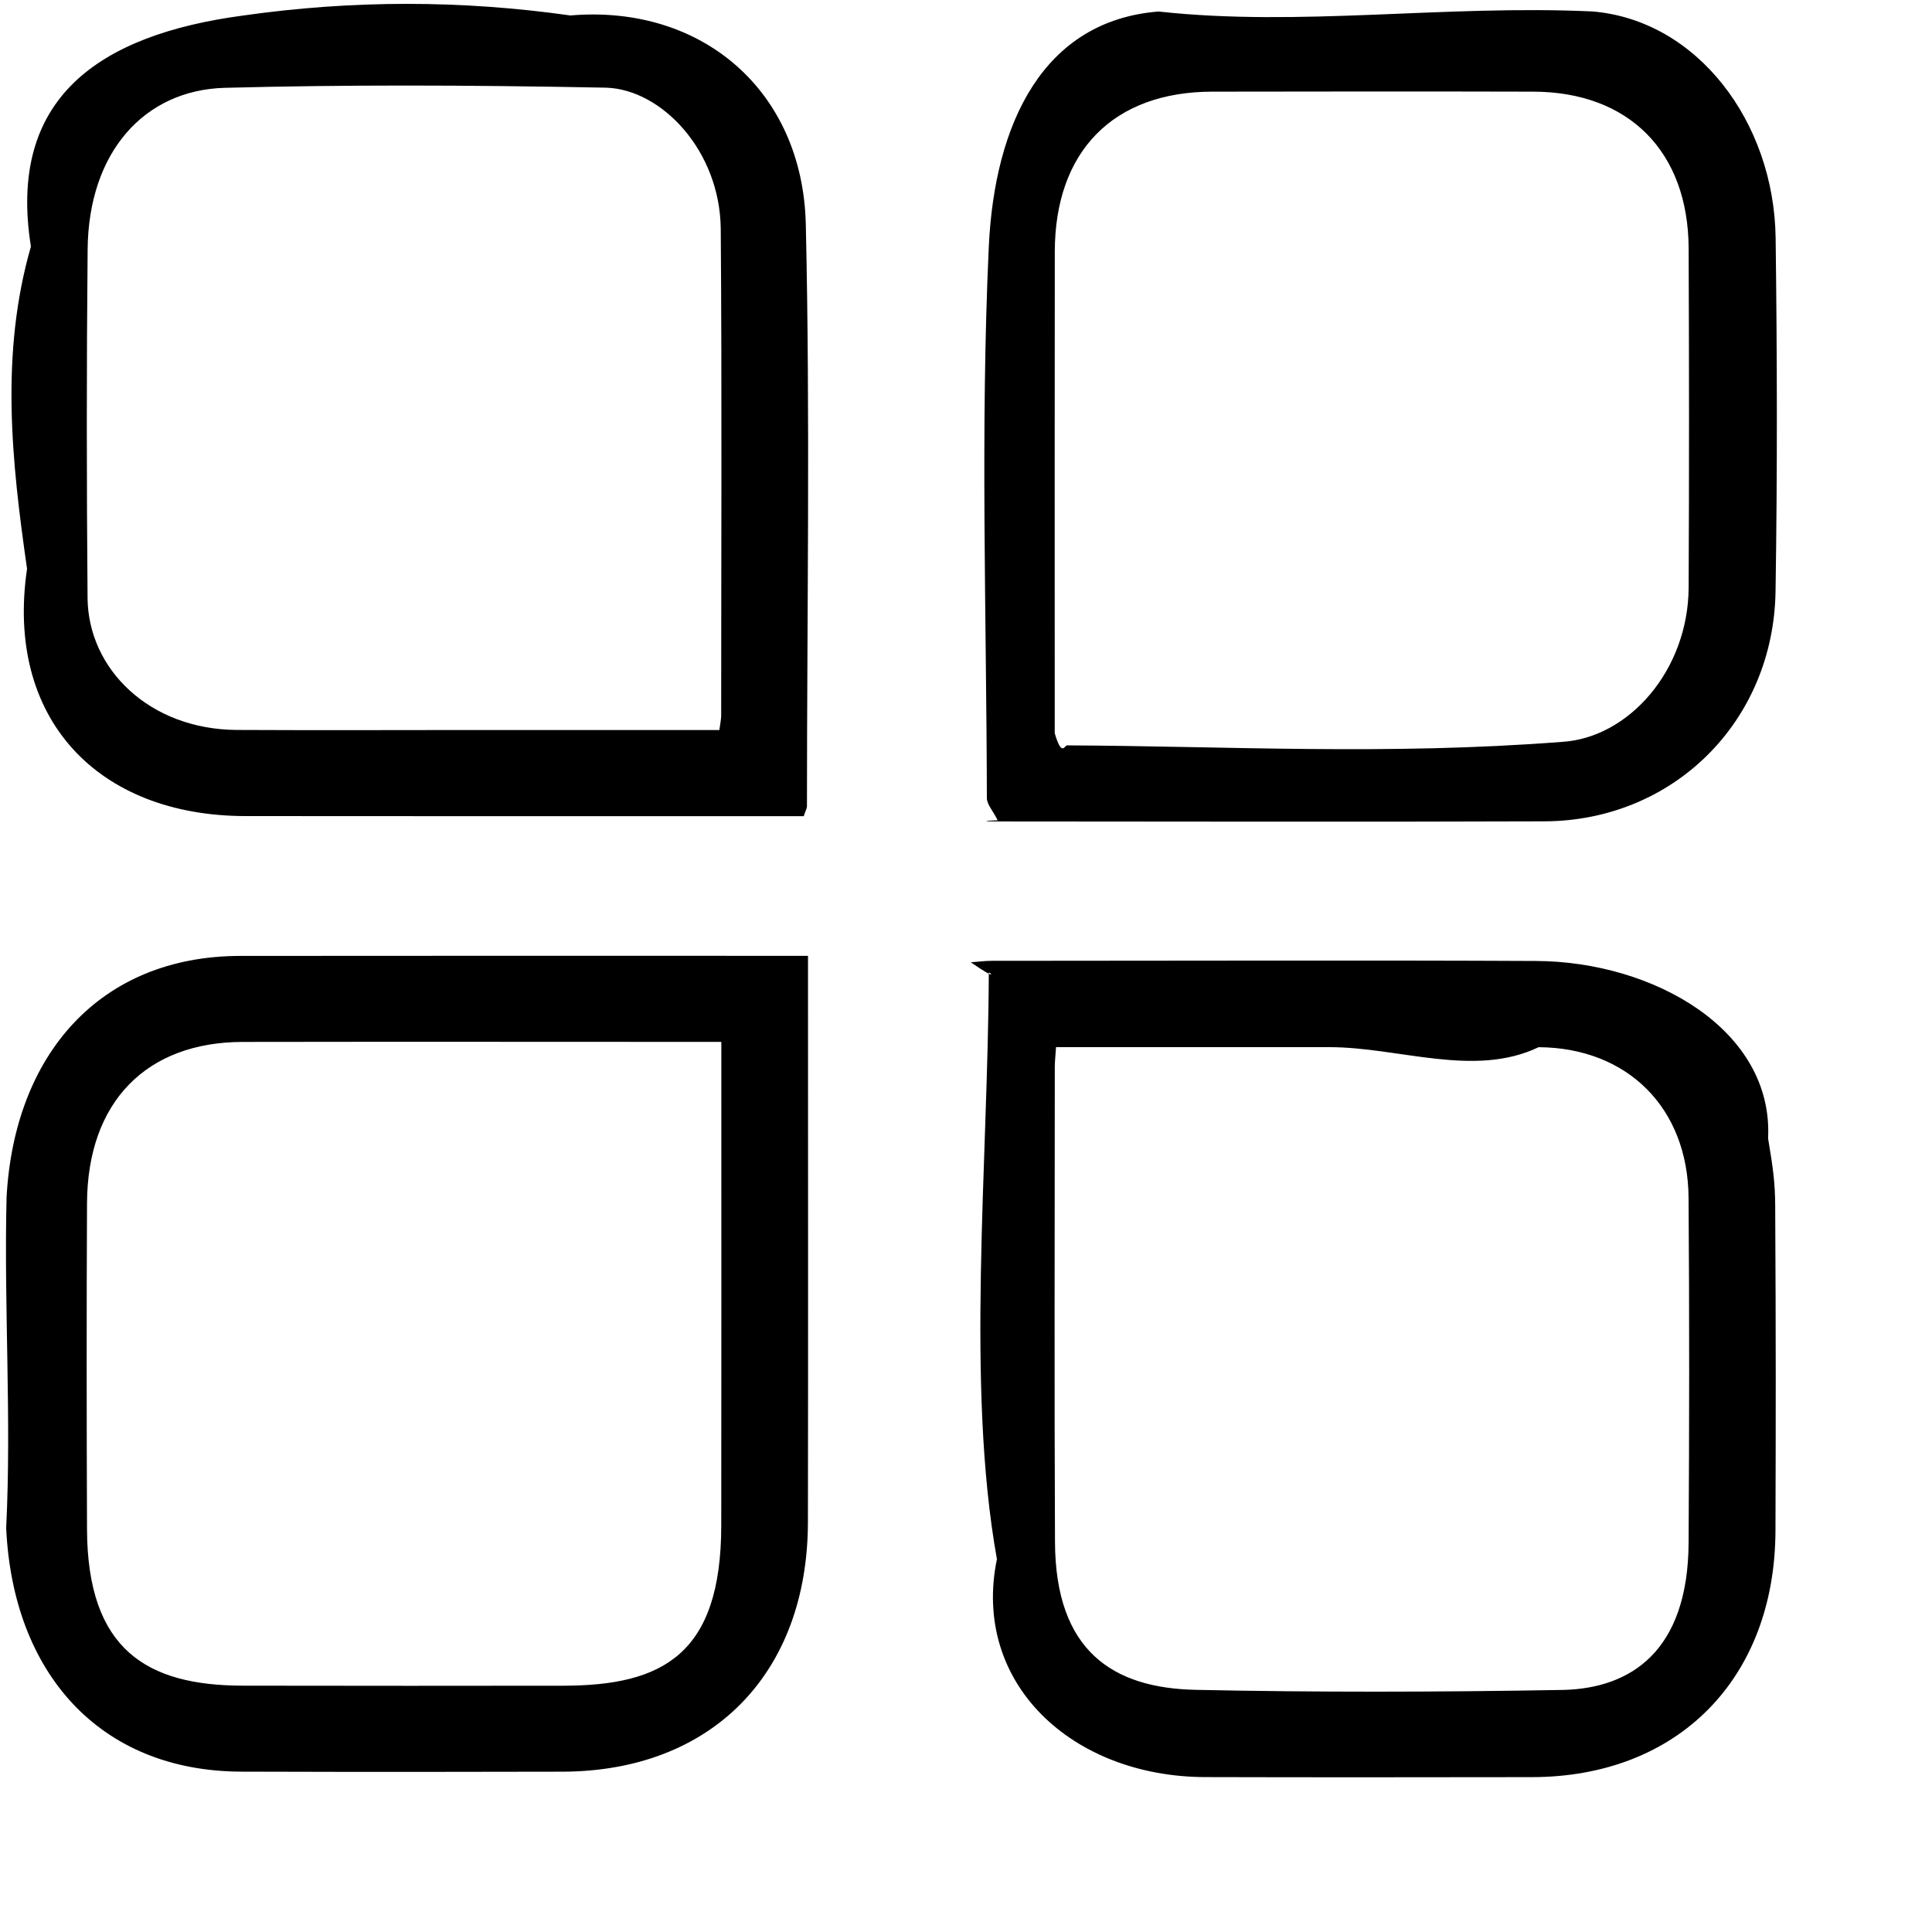 <svg
        xmlns="http://www.w3.org/2000/svg"
        xmlns:xlink="http://www.w3.org/1999/xlink"
        viewBox="0 0 50 50"
        width="50px" height="50px">
    <path fill-rule="evenodd"  fill="rgb(0, 0, 0)"
          d="M45.951,15.304 C45.898,18.678 43.304,21.242 39.972,21.256 C35.225,21.273 30.478,21.261 25.731,21.259 C25.540,21.259 25.349,21.242 25.82,21.230 C25.70,20.986 25.54,20.819 25.54,20.652 C25.53,15.896 25.37,11.138 25.59,6.381 C25.74,3.198 26.991,0.536 29.983,0.298 C33.643,0.7 37.359,0.12 41.21,0.296 C43.929,0.521 45.914,3.163 45.953,6.156 C45.993,9.205 45.999,12.256 45.951,15.304 ZM39.682,2.372 C36.913,2.365 34.143,2.367 31.374,2.372 C28.812,2.376 27.301,3.912 27.298,6.518 C27.293,10.223 27.296,13.928 27.296,17.634 C27.296,18.69 27.296,18.504 27.296,18.974 C27.479,19.6 27.548,19.29 27.617,19.29 C31.759,19.31 35.901,19.55 40.42,19.20 C42.145,19.1 43.691,17.353 43.702,15.204 C43.716,12.279 43.714,9.354 43.702,6.428 C43.691,3.922 42.155,2.378 39.682,2.372 ZM25.124,24.904 C25.329,24.889 25.495,24.866 25.661,24.866 C30.359,24.865 35.57,24.849 39.754,24.870 C42.789,24.883 45.90,26.653 45.758,29.462 C45.891,30.25 45.938,30.620 45.942,31.201 C45.961,34.6 45.958,36.811 45.949,39.615 C45.936,43.447 43.423,45.987 39.647,45.992 C36.828,45.996 34.10,45.999 31.191,45.991 C27.730,45.981 25.141,43.550 25.80,40.35 C24.994,35.86 25.57,30.134 25.59,25.183 C25.59,25.113 25.90,25.44 25.124,24.904 ZM27.303,39.901 C27.313,42.73 28.802,43.688 30.945,43.733 C33.978,43.797 37.13,43.794 40.46,43.735 C42.189,43.693 43.689,42.75 43.701,39.916 C43.719,36.943 43.722,33.969 43.700,30.995 C43.682,28.671 42.119,27.116 39.820,27.101 C38.15,27.90 36.209,27.100 34.403,27.100 C32.70,27.100 29.738,27.100 27.330,27.100 C27.315,27.331 27.298,27.473 27.298,27.615 C27.297,31.711 27.284,35.806 27.303,39.901 ZM20.800,21.122 C20.558,21.122 20.320,21.122 20.82,21.122 C15.506,21.122 10.930,21.126 6.353,21.120 C2.515,21.115 0.13,18.589 0.7,14.720 C0.3,11.940 0.0,9.160 0.8,6.380 C0.19,2.554 2.535,0.9 6.306,0.4 C9.124,0.0 11.942,0.0 14.760,0.4 C18.175,0.11 20.775,2.358 20.854,5.804 C20.969,10.825 20.885,15.849 20.884,20.871 C20.884,20.917 20.855,20.962 20.800,21.122 ZM18.653,5.932 C18.637,3.902 17.126,2.317 15.69,2.269 C11.986,2.198 8.899,2.192 5.817,2.273 C3.738,2.329 2.288,3.935 2.268,6.46 C2.239,9.46 2.241,12.47 2.266,15.48 C2.285,17.321 3.871,18.878 6.129,18.891 C8.57,18.902 9.985,18.893 11.913,18.893 C14.127,18.893 16.341,18.893 18.617,18.893 C18.641,18.709 18.664,18.615 18.664,18.521 C18.664,14.324 18.685,10.128 18.653,5.932 ZM6.217,24.739 C10.842,24.733 15.466,24.737 20.90,24.737 C20.328,24.737 20.567,24.737 20.911,24.737 C20.911,25.86 20.911,25.326 20.911,25.565 C20.911,30.174 20.917,34.782 20.909,39.390 C20.903,43.319 18.413,45.845 14.548,45.851 C11.779,45.856 9.9,45.861 6.239,45.850 C2.560,45.836 0.33,43.277 0.16,39.544 C0.3,36.692 0.1,33.839 0.17,30.985 C0.37,27.299 2.578,24.744 6.217,24.739 ZM6.279,43.625 C9.48,43.630 11.818,43.630 14.587,43.626 C17.148,43.621 18.663,42.82 18.666,39.479 C18.671,35.578 18.668,31.677 18.668,27.776 C18.668,27.536 18.668,27.297 18.668,26.964 C18.362,26.964 18.173,26.964 17.983,26.964 C14.82,26.964 10.181,26.958 6.279,26.965 C3.798,26.970 2.264,28.506 2.252,31.14 C2.239,33.866 2.241,36.719 2.252,39.572 C2.261,42.70 3.807,43.620 6.279,43.625 Z"/>
</svg>
